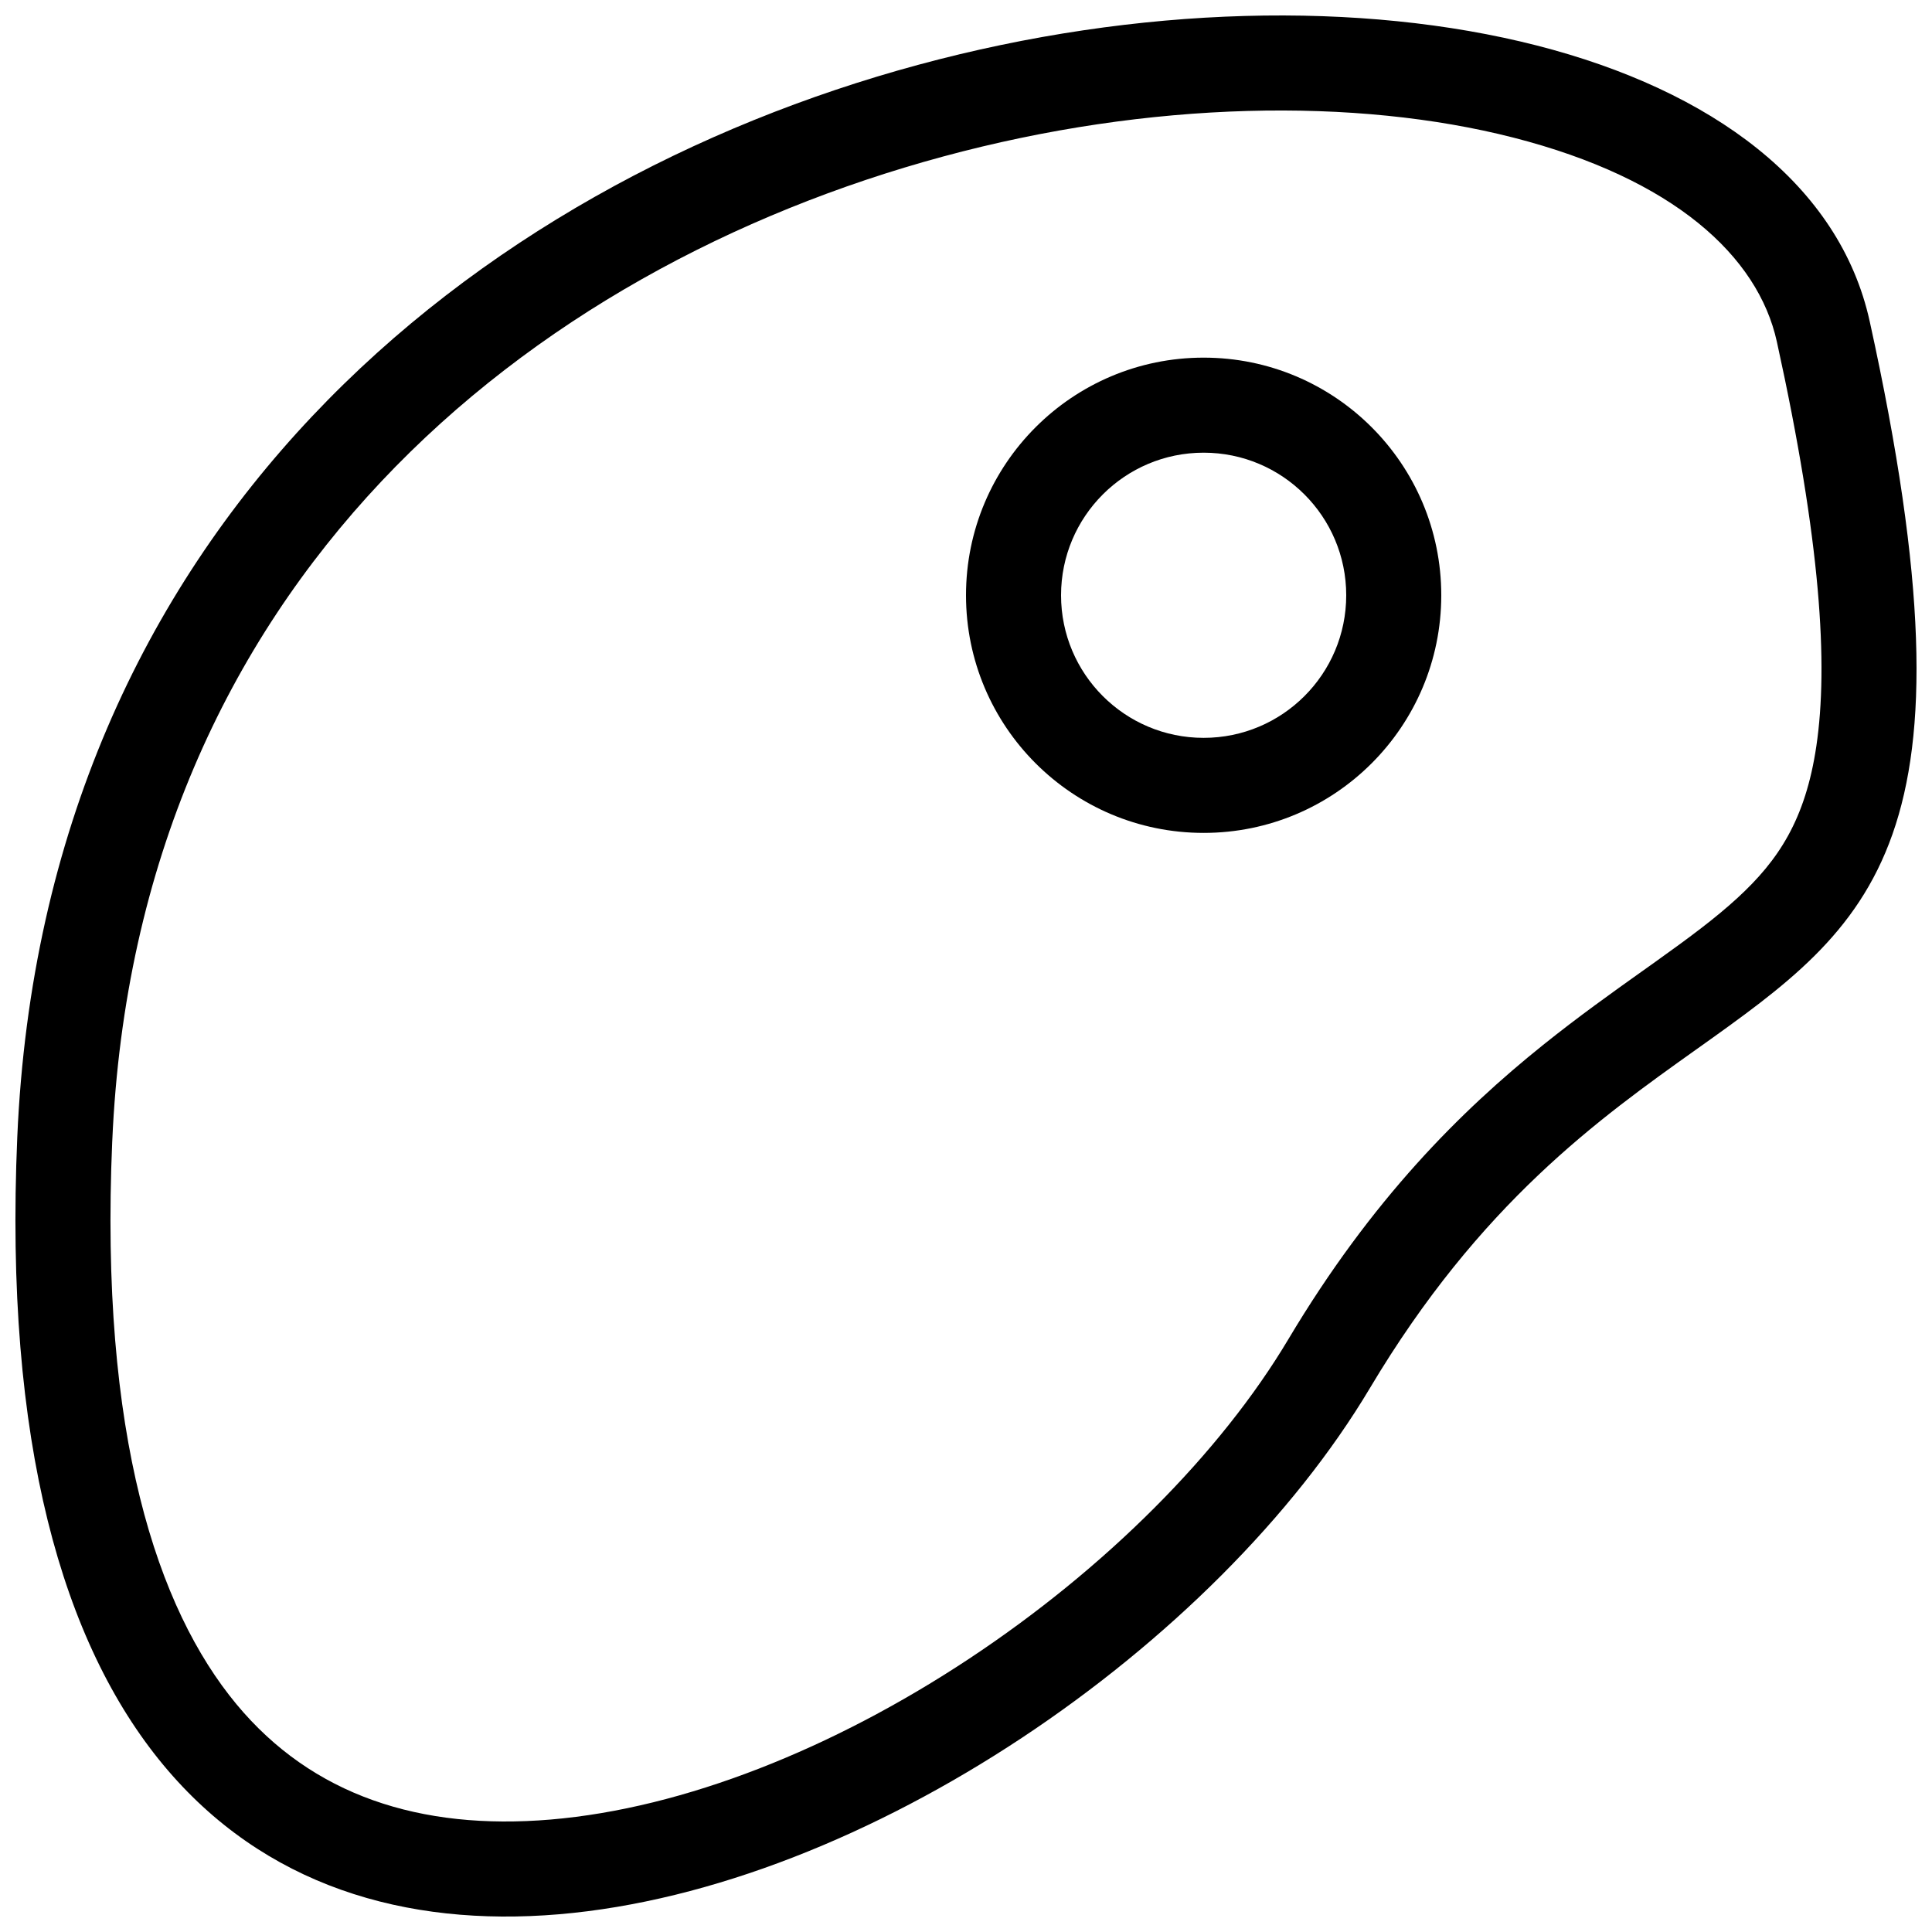 <?xml version="1.0" encoding="UTF-8"?>
<!-- Uploaded to: SVG Repo, www.svgrepo.com, Generator: SVG Repo Mixer Tools -->
<svg width="800px" height="800px" version="1.1" viewBox="144 144 512 512" xmlns="http://www.w3.org/2000/svg">
 <defs>
  <clipPath id="a">
   <path d="m148.09 148.09h503.81v503.81h-503.81z"/>
  </clipPath>
 </defs>
 <path d="m525.95 301.75c0 34.781-28.195 62.977-62.973 62.977-34.781 0-62.977-28.195-62.977-62.977 0-34.777 28.195-62.973 62.977-62.973 34.777 0 62.973 28.195 62.973 62.973zm-25.188 0c0 20.871-16.918 37.789-37.785 37.789-20.871 0-37.789-16.918-37.789-37.789 0-20.867 16.918-37.785 37.789-37.785 20.867 0 37.785 16.918 37.785 37.785z" fill-rule="evenodd"/>
 <g clip-path="url(#a)">
  <path d="m639.49 229.16c-31.941-145.25-476.88-108.08-490.91 216.17-14.023 324.25 277.19 202.85 358.47 66.52 29.184-48.953 60.617-71.328 86.719-89.906 46.586-33.164 76.191-54.234 45.723-192.78zm-465.74 217.25c6.402-147.96 110.3-231.18 220.15-260.92 55.035-14.895 109.61-15.652 151.14-5.027 42.484 10.867 64.859 31.414 69.848 54.102 11.68 53.109 13.637 85.691 10.473 107.1-2.906 19.672-10.168 30.402-20.852 40.242-5.938 5.469-12.992 10.688-21.941 17.074-1.09 0.777-2.207 1.574-3.348 2.387l-0.016 0.008c-7.898 5.625-16.945 12.062-26.254 19.535-21.844 17.531-45.418 40.922-67.539 78.031-18 30.191-48.492 60.754-84.539 84.609-36.102 23.891-75.676 39.668-110.92 42.645-34.617 2.926-63.262-6.402-83.316-30.594-20.926-25.246-36.27-71.098-32.891-149.2z" fill-rule="evenodd"/>
 </g>
</svg>